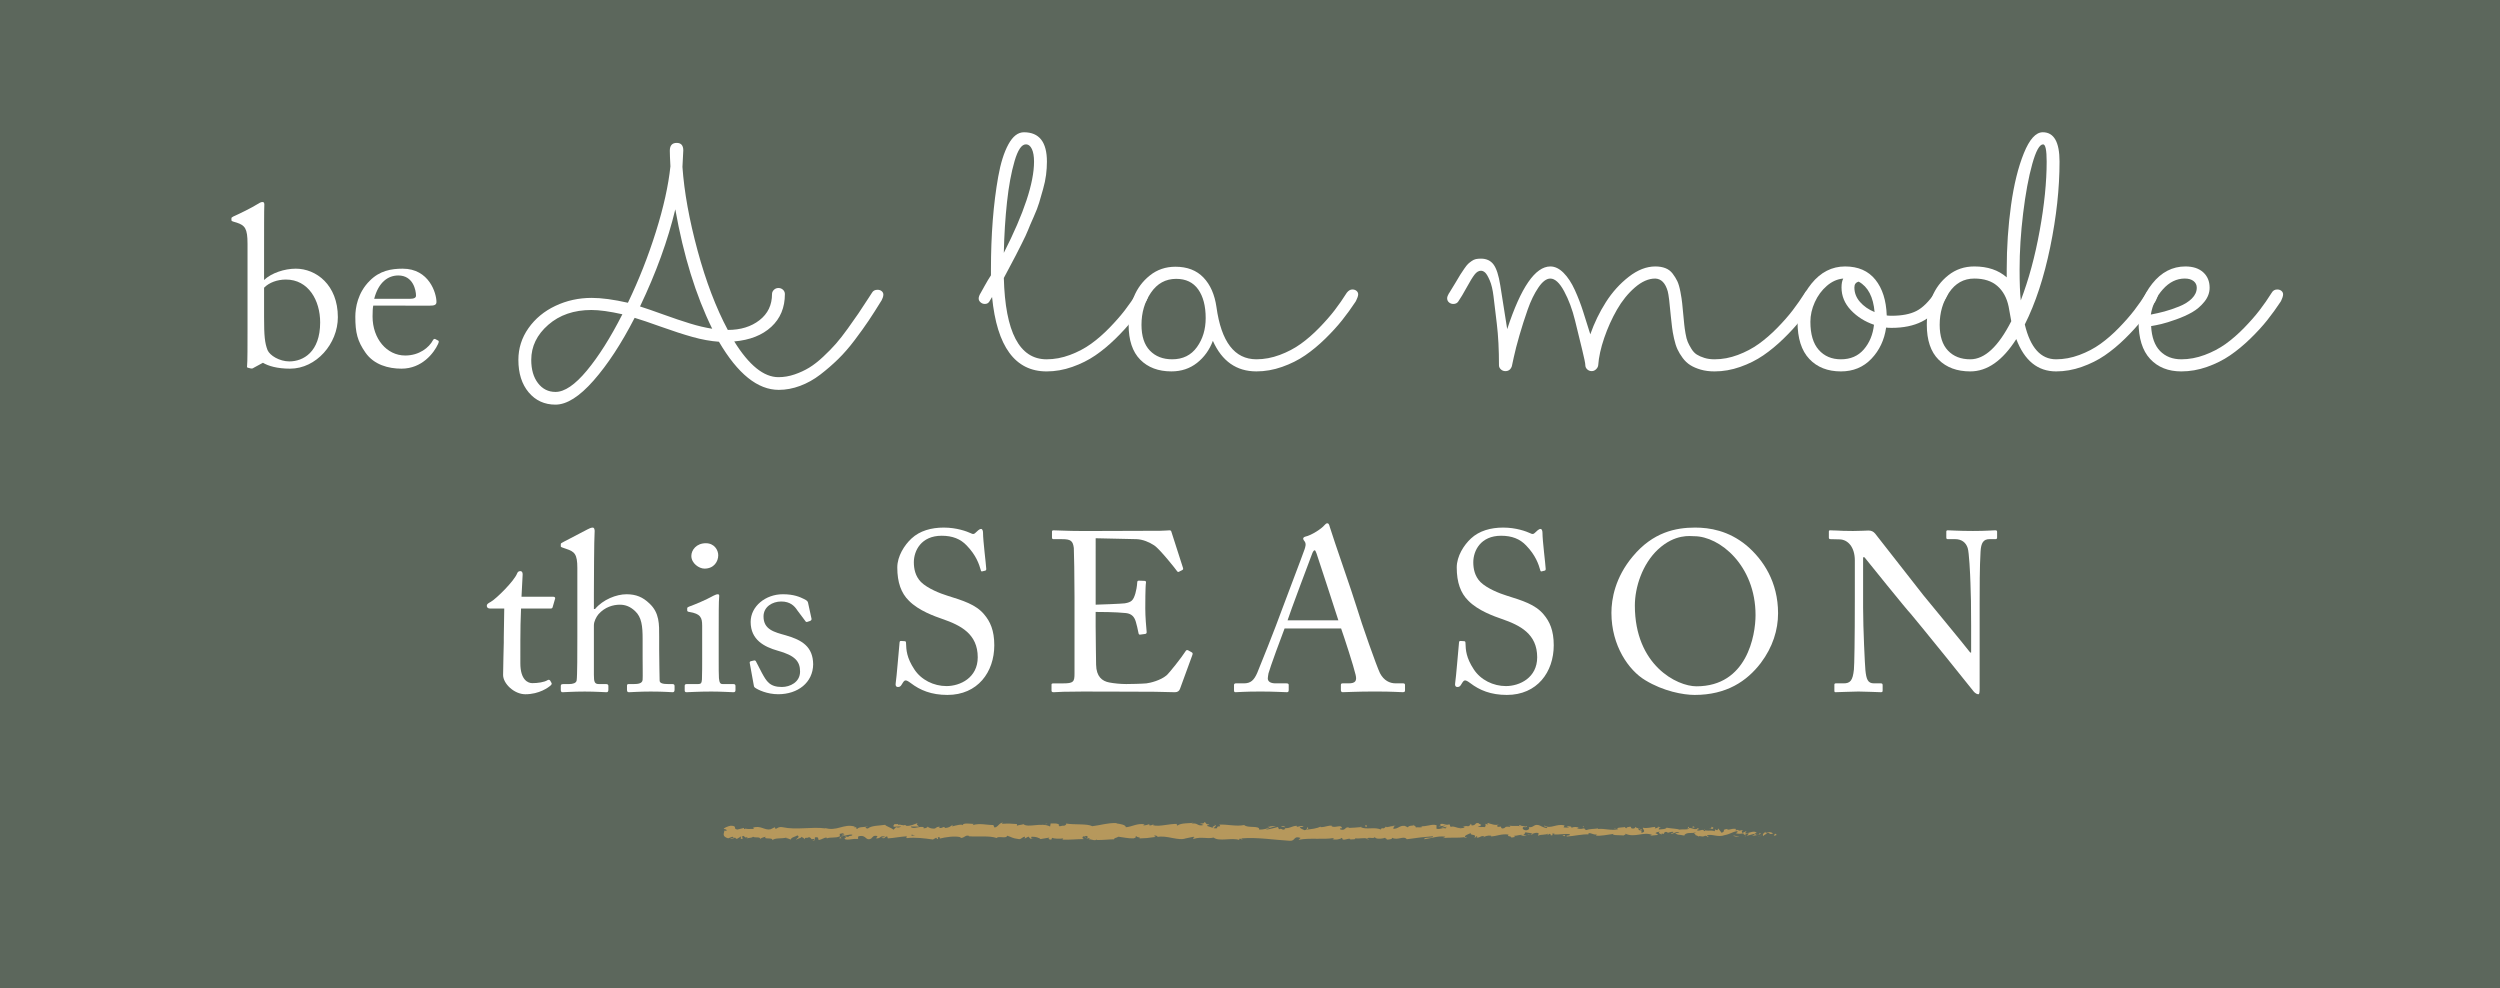 <?xml version="1.0" encoding="utf-8"?>
<!-- Generator: Adobe Illustrator 16.0.0, SVG Export Plug-In . SVG Version: 6.00 Build 0)  -->
<!DOCTYPE svg PUBLIC "-//W3C//DTD SVG 1.1//EN" "http://www.w3.org/Graphics/SVG/1.1/DTD/svg11.dtd">
<svg version="1.1" id="Layer_1" xmlns="http://www.w3.org/2000/svg" xmlns:xlink="http://www.w3.org/1999/xlink" x="0px" y="0px"
	 width="430px" height="170px" viewBox="0 0 430 170" enable-background="new 0 0 430 170" xml:space="preserve">
<rect x="-3.14" y="-3" fill="#5C675C" width="436" height="176"/>
<g>
	<g>
		<g>
			<g>
				<g>
					<path fill="#B6985C" d="M305.501,143.665c0.095-0.086,0.041-0.281-0.222-0.243l-0.187,0.332L305.501,143.665z"/>
					<path fill="#B6985C" d="M303.734,143.053c-0.31,0.16-0.664,0.442-0.465,0.746c0.306-0.318,0.379-0.186,0.709-0.564
						c0.263-0.037,0.459,0.106,0.414,0.229c0.094-0.085,0.407,0.072,0.549-0.136c-0.342-0.256-0.773-0.266-1.227-0.055
						C303.618,143.2,303.713,143.113,303.734,143.053z"/>
					<path fill="#B6985C" d="M278.066,142.536l0.164,0.039C278.188,142.555,278.13,142.542,278.066,142.536z"/>
					<path fill="#B6985C" d="M262.163,142.354c0.121-0.008,0.171-0.041,0.178-0.069
						C262.229,142.307,262.136,142.326,262.163,142.354z"/>
					<path fill="#B6985C" d="M259.447,141.99c0.059,0.008,0.107,0.015,0.16,0.021C259.547,141.98,259.484,141.965,259.447,141.99z"
						/>
					<path fill="#B6985C" d="M278.066,142.536l-0.426-0.104C277.611,142.54,277.859,142.514,278.066,142.536z"/>
					<path fill="#B6985C" d="M300.195,143.852c0.089-0.017,0.162-0.047,0.229-0.088l-0.217,0.035L300.195,143.852z"/>
					<path fill="#B6985C" d="M285.077,142.268h0.129c0.038-0.037,0.073-0.082,0.106-0.135L285.077,142.268z"/>
					<path fill="#B6985C" d="M290.458,142.217c-0.122-0.012-0.164,0.27-0.211,0.393c0.067-0.115,0.157-0.172,0.267-0.192
						C290.516,142.361,290.498,142.299,290.458,142.217z"/>
					<path fill="#B6985C" d="M298.989,142.712l0.151-0.039C299.102,142.684,299.036,142.7,298.989,142.712z"/>
					<path fill="#B6985C" d="M281.227,142.207c-0.01-0.042-0.027-0.078-0.05-0.102C281.177,142.143,281.195,142.176,281.227,142.207
						z"/>
					<path fill="#B6985C" d="M130.738,144.318c0.004-0.02-0.002-0.031-0.001-0.049C130.705,144.298,130.696,144.318,130.738,144.318
						z"/>
					<path fill="#B6985C" d="M124.501,142.928l0.086-0.016c0.009-0.053,0.019-0.105,0.019-0.157L124.501,142.928z"/>
					<path fill="#B6985C" d="M254.479,141.63c0.01,0.002,0.014,0.003,0.021,0.005C254.631,141.604,254.557,141.607,254.479,141.63z"
						/>
					<path fill="#B6985C" d="M208.858,141.837c0.517,0.251-0.841,0.322-0.063,0.603C208.723,142.329,209.502,142,208.858,141.837z"
						/>
					<path fill="#B6985C" d="M300.057,143.812c-0.072,0.004-0.146,0.006-0.222,0.004
						C299.936,143.826,300.003,143.825,300.057,143.812z"/>
					<path fill="#B6985C" d="M208.795,142.438v0.004l0.081,0.025C208.843,142.456,208.824,142.449,208.795,142.438z"/>
					<path fill="#B6985C" d="M243.027,141.799c0.023,0.051,0.07,0.087,0.117,0.123C243.141,141.893,243.113,141.857,243.027,141.799
						z"/>
					<path fill="#B6985C" d="M251.559,142.198l-0.211-0.037C251.432,142.188,251.498,142.195,251.559,142.198z"/>
					<path fill="#B6985C" d="M238.6,142.195c-0.115-0.021-0.154-0.062-0.311-0.022c0.014,0.015,0.027,0.022,0.047,0.034
						C238.393,142.169,238.469,142.15,238.6,142.195z"/>
					<path fill="#B6985C" d="M233.988,142.195c0.025,0.022,0.058,0.039,0.086,0.059c0.046-0.005,0.1-0.011,0.146-0.016
						L233.988,142.195z"/>
					<path fill="#B6985C" d="M144.747,144.186c-0.101-0.08-0.164-0.168-0.213-0.254
						C144.605,144.132,143.928,144.203,144.747,144.186z"/>
					<path fill="#B6985C" d="M300.191,143.693c-0.025,0.07-0.065,0.104-0.137,0.119l0.153-0.015
						C300.223,143.757,300.227,143.718,300.191,143.693z"/>
					<path fill="#B6985C" d="M238.412,144.413l-0.732-0.042C237.884,144.398,238.15,144.413,238.412,144.413z"/>
					<path fill="#B6985C" d="M177.818,144.145l-0.168,0.033C177.715,144.186,177.774,144.176,177.818,144.145z"/>
					<path fill="#B6985C" d="M235.506,144.413c-0.131-0.101-0.27-0.157-0.412-0.194c-0.029,0.022-0.064,0.04-0.086,0.072
						L235.506,144.413z"/>
					<path fill="#B6985C" d="M144.533,143.93l0.001,0.002L144.533,143.93z"/>
					<path fill="#B6985C" d="M139.708,144.598c0.698,0.008,0.328-0.363,0.476-0.574c0.833-0.104,0.386,0.271,0.669,0.461
						c0.52-0.099,0.919-0.438,1.307-0.422c0.029,0.061,0.104,0.082,0.016,0.158c0.55-0.294,1.632-0.016,2.273-0.384
						c0.048,0.033,0.072,0.063,0.084,0.093c-0.104-0.187-0.12-0.375-0.099-0.508c0.313-0.007,0.581-0.232,0.698,0.008
						c-0.192-0.008-0.208,0.092-0.297,0.166l0.328-0.104c0.295,0.347-0.447,0.119-0.447,0.376c0.639-0.112,1.384-0.399,1.874-0.302
						c0.102,0.34-1.146,0.113-0.492,0.416l-0.758-0.129c0.58,0.535-0.46-0.039,0.072,0.535c0.998,0.098,1.116-0.174,2.11-0.074
						c0.224-0.188-0.074-0.278,0.15-0.469c1.414-0.339,1.113,0.854,2.153,0.401c0.269-0.226,0.374-0.655,1.113-0.429l-0.252,0.385
						c0.965,0.038,0.551-0.553,1.562-0.294c-0.18,0.149-0.759,0.127-0.613,0.173c0.655,0.303,0.463-0.219,0.967-0.219l0.104,0.341
						c1.028-0.054,2.161-0.3,3.299-0.361c-0.063,0.103-0.258,0.208,0.008,0.312c1.437-0.17,3.066,0.043,4.451,0.244l0.529-0.293
						c0.123,0.002,0.229,0.133,0.095,0.188c0.54,0.11,0.028-0.187,0.288-0.302c0.307-0.021,0.406,0.169,0.211,0.257
						c0.953-0.249,2.714-0.536,3.717-0.222l-0.195,0.086c0.781,0.119,0.882-0.602,1.606-0.326l-0.139,0.051
						c1.696,0.128,3.571-0.143,4.865,0.303c0.246-0.423,1.679,0.188,1.788-0.4c0.968,0.292,0.691,0.396,2.055,0.594
						c0.364,0.027,0.543-0.368,0.993-0.43l0.011,0.309l0.611-0.322l0.326,0.367l0.422-0.079c-0.168-0.019-0.357-0.139-0.332-0.227
						c0.66-0.14,1.608,0.214,1.625,0.372l1.561-0.262c-0.035,0.125-0.296,0.168-0.503,0.246c0.833-0.313,0.152,0.324,0.916,0.036
						c-0.103-0.069,0.055-0.184,0.072-0.245c0.381,0.187,1.248,0.188,1.889,0.108l-0.123,0.213c1.158,0.054,2.441-0.103,3.741-0.099
						c-0.466-0.1-0.359-0.467,0.022-0.502l0.152,0.324c0.246-0.201-0.398-0.123,0.107-0.369c0.485,0.037,0.327,0.371,0.048,0.478
						l0.59-0.112c0.035,0.098-0.104,0.147-0.14,0.271c0.242-0.202,1.019,0.326,1.369-0.024l0.033,0.097
						c1.299,0.004,1.889-0.108,2.947-0.125c0.021-0.28,0.434-0.219,0.75-0.445c0.778,0.09,1.641,0.311,2.578,0.287
						c0.659-0.141,0.192-0.238,0.488-0.405c0.049,0.256,0.984,0.231,0.499,0.416c1.125-0.042,1.437-0.052,2.859-0.26
						c-0.154-0.104-0.328-0.15-0.238-0.237c0.258-0.042,0.587,0.107,0.55,0.23l-0.068,0.025c1.597-0.384,3.686,0.747,4.957,0.213
						l-0.071,0.026l1.318-0.278c0.606,0.045-0.364,0.192,0.085,0.353c1.422-0.429,2.247,0.062,3.418-0.224
						c0.906,0.756,3.217-0.054,4.44,0.428l-0.07-0.176c0.316-0.176,0.382,0.102,0.616,0.143c-0.033-0.139-0.343-0.16-0.147-0.258
						c2.681-0.215,5.53,0.261,8.276,0.422c1.005,0.047,0.57-0.922,1.836-0.496l-0.358,0.33c2.027-0.396,4.146,0.014,6.131-0.322
						c-0.118,0.075-0.122,0.176-0.315,0.174c0.42,0.24,1.551,0.012,1.558-0.185c0.31,0.022,0.072,0.178,0.263,0.276
						c0.42,0.143,1.055-0.307,1.278-0.066c0.038,0.038-0.118,0.076-0.194,0.096c0.273-0.115,1.276,0.03,1.014-0.247
						c0.746,0.132,1.426-0.122,2.021,0.041c0.388-0.31,1.274,0.148,1.397-0.288c-0.053,0.451,1.307,0.364,1.777,0.151
						c-0.158,0.137,0.408,0.142,0.225,0.331c0.537-0.008,1.029-0.092,0.938-0.323c0.989,0.542,1.989-0.437,2.547,0.259
						c1.598-0.242,3.074-0.408,4.512-0.514c-0.053,0.451-1.588,0.045-1.526,0.52c1.363-0.188,2.147-0.574,3.5-0.465
						c0.351,0.062-0.198,0.195-0.317,0.272c1.361-0.187,2.633,0.041,3.844-0.205c-0.004,0.042-0.133,0.088-0.258,0.122
						c0.239-0.016,0.557,0.066,0.528-0.139l-0.231,0.056c-0.381-0.298,0.947-0.621,0.99-0.778c-0.406,0.587,1.195,0.146,0.553,0.891
						c0.156-0.039,0.354-0.137,0.318-0.272c0.232,0.04,0.307,0.12,0.069,0.274c0.854-0.11,0.552-0.328,1.326-0.323
						c-0.003,0.099-0.159,0.138-0.239,0.254c0.393-0.193,0.786-0.388,1.441-0.304c-0.041,0.061,0.035,0.139-0.159,0.137
						c1.125-0.03,1.917-0.516,3.149-0.328c-0.363,0.432,0.42,0.143,0.484,0.516l0.664-0.111l-0.268-0.182
						c0.582,0.006,1.096-0.266,1.595-0.144l-0.433,0.153l1.09-0.07l-0.616-0.143c0.588-0.191-0.063-0.473,0.71-0.369
						c-0.157,0.039,0.581,0.007,0.884,0.227h-0.002c0.288-0.118,0.583-0.243,1.013-0.15c0.112,0.119-0.09,0.414-0.017,0.492
						c0.282-0.312,1.36-0.087,1.72-0.419c-0.119,0.077-0.126,0.274-0.087,0.314l0.238-0.255c0.269,0.082,0.309,0.121,0.265,0.277
						c0.811,0.047-0.257-0.475,0.704-0.271c-0.075,0.021-0.04,0.059-0.196,0.097c0.965,0.105,1.863-0.16,2.752-0.035
						c0.26,0.375-0.775,0.092-0.477,0.408c1.277-0.068,2.646-0.449,3.885-0.361l-0.23-0.041c0.172-0.531,0.922,0.263,1.548,0.013
						c-0.153,0.038-0.201,0.294-0.16,0.233c0.849,0.086,1.731-0.13,3.017-0.297l-0.158,0.137c0.498,0.121,1.313,0.069,1.854,0.131
						c0.16-0.135,0.469-0.112,0.281-0.312c1.663,0.776,3.172-0.416,4.646,0.229c-0.177,0.002-0.42,0.119-0.279,0.121l1.257-0.127
						c-0.101-0.229-0.165-0.14-0.429-0.318c0.158-0.137,0.514-0.243,0.824-0.243c-0.564,0.153,0.006,0.371,0.25,0.5
						c-0.041-0.071,0.043-0.149,0.021-0.221c0.656,0.411,0.109-0.466,1.006-0.188l-0.047,0.121c0.335-0.062,0.645-0.222,1.006-0.188
						c0.15,0.267-0.355,0.125-0.38,0.345c0.508-0.015,1.003-0.506,1.463-0.24c-0.216,0.075-0.526,0.076-0.742,0.149
						c0.501,0.313,0.56,0.234,0.931,0.283l-0.035-0.006l0.859,0.143l-0.22-0.086c0.638-0.696,1.295-0.127,2.151-0.583
						c-0.832,0.432-0.137,0.25-0.201,0.553c0.219,0.084,0.552,0.178,0.457,0.265c0.404-0.246,0.676,0.191,1.247-0.166
						c0.024,0.099,0.433,0.01,0.342,0.254c0.526-0.076-0.125-0.168-0.08-0.291c0.812-0.334,1.907,0.403,3.074-0.054
						c1.006-0.188,1.192-0.518,2.126-0.681c0.314,0.156-0.258,0.355-0.258,0.355c0.509,0.144,0.891,0.116,1.369,0.004
						c-0.096,0.086,0.004,0.157,0.149,0.268c0.384-0.025,0.257-0.354,0.765-0.211c-0.088,0.107-0.198,0.281-0.385,0.392
						c0.453-0.09,0.9-0.271,1.37-0.358c0.124,0.17-0.282,0.258-0.448,0.367c0.526-0.076,1.365-0.152,1.528-0.422l-0.338-0.097
						c0.192-0.013,0.099,0.229-0.043,0.28c-0.452,0.211-0.651-0.094-0.679-0.191l0.334-0.062c-0.342-0.571-1.342,0.093-2.014,0.059
						l0.28-0.416l-0.69,0.346c-0.146-0.107-0.246-0.34,0.086-0.401c-0.481-0.206-0.428,0.146-0.842-0.081
						c-0.046-0.036-0.023-0.057,0.019-0.072l-0.472,0.124c0.092-0.088-0.078-0.294,0.211-0.233c-0.846-0.24-1.363,0.312-1.683-0.004
						l0.071-0.024c-1.174,0.141-0.113,0.306-0.994,0.663l-0.592-0.754l-0.115,0.307c-0.121-0.012-0.359-0.034-0.316-0.156
						c-0.449,0.209,0.078,0.133-0.185,0.33c-0.582-0.277-1.606,0.13-1.737-0.355c-0.209,0.23,0.557,0.18-0.064,0.341
						c-0.178-0.523-0.719,0.09-1.252-0.15c0.164-0.271,0.669-0.127,0.137-0.368c-0.321,0.456-1.037-0.1-1.484-0.013
						c-0.021,0.363-0.978,0.151-1.729,0.272c0.047-0.123-1.418-0.2-2.118-0.332l0.021-0.061c-0.137,0.367-0.858,0.299-1.386,0.374
						c0.021-0.22,0.115-0.307,0.4-0.405l-0.495,0.002c-0.116,0.117-0.271,0.181-0.592,0.222l0.125-0.273
						c-0.659,0.015-1.326,0.323-2.174,0.14c-0.049,0.256,0.674,0.715-0.224,0.885c-0.032-0.139-0.065-0.375,0.169-0.432
						c-0.076,0.019-0.273,0.114-0.429,0.056l0.356-0.232c-0.385-0.103-0.2,0.194-0.51,0.173c0.006-0.197-0.229-0.141-0.185-0.298
						c0.079-0.019,0.271,0.082,0.388,0.004c-0.348-0.034-0.77-0.151-0.906-0.302c0.029,0.111,0,0.266-0.256,0.292
						c-0.658,0.015-0.226-0.237-0.609-0.34c-0.159,0.138-0.579-0.005-0.59,0.291c-0.193-0.002-0.229-0.14-0.304-0.22
						c-0.341,0.131-1.592,0.037-1.208,0.352l0.088,0.021c-0.018,0.004-0.035,0.008-0.057,0.013c0.003,0,0,0,0.003,0h-0.003
						c-1.116,0.294-2.32-0.167-3.43-0.04l0.002-0.1c-0.661,0.112-1.473,0.066-1.944,0.278c-0.194,0-0.462-0.18-0.378-0.298
						c-0.506,0.074-0.562,0.186-1.293,0.021c0.509-0.172-0.176-0.151,0.521-0.125c-0.656-0.086-0.807-0.244-1.513,0.025
						c0.241-0.253-0.493-0.318-0.807-0.242l0.461,0.182c-0.353,0.035-0.659,0.014-0.972-0.008l0.17-0.334
						c-1.346-0.403-2.426,0.689-3.449,0.012c-0.355,0.232,0.73,0.165,0.412,0.438c-0.618-0.046-1.264-0.522-1.457-0.523
						c-0.848-0.184-0.79,0.486-1.678,0.359c0.113,0.118,0.221,0.436-0.441,0.547c-0.619-0.043-0.762-0.496-0.37-0.593
						c0.147-0.011,0.22,0.027,0.214,0.068c0.199-0.043,0.462-0.095,0.217-0.224l-0.08,0.119c-0.308-0.121-1.158-0.108-0.959-0.304
						c-0.468,0.113-0.199,0.194,0.146,0.256c-0.794-0.172-1.24-0.005-2.059-0.12c0.131,0.065,0.25,0.204,0.121,0.203
						c-1.199-0.146-0.527,0.227-1.341,0.277c-0.462-0.182,0.165-0.432-0.651-0.28c-0.5-0.123-0.105-0.315,0.093-0.412
						c-0.745,0.229-1.392-0.149-1.817-0.192l0.393-0.096c-0.234,0.059-0.426,0.057-0.623,0.057l0.226,0.236
						c-0.229-0.041-0.426-0.043-0.421-0.142c-0.238,0.155,0.182,0.396-0.29,0.606c-0.308-0.121-0.937,0.131-1.041-0.186
						c0.966,0.107-0.106-0.316,0.711-0.367c-0.158,0.037-0.351,0.036-0.581-0.006c-0.035-0.035,0.032-0.064,0.096-0.083
						c-0.925-0.28-0.426,0.356-1.384,0.349c0.122-0.178-0.222-0.336-0.378-0.299c0.387,0.004,0.186,0.297-0.17,0.434
						c-0.613-0.139-0.667,0.103-0.988,0.086l0.366,0.064c-0.124,0.178-0.432,0.154-0.858,0.211
						c-0.037-0.139,0.389-0.096,0.235-0.156c-0.476,0.312-1.073-0.322-1.737-0.112c-0.308-0.12-0.029-0.334-0.299-0.415
						c-0.744,0.23-0.806-0.243-1.586-0.053c0.225,0.238,0.264,0.18-0.285,0.412l1.283-0.168l-0.824,0.348
						c0.389,0.003,0.817-0.15,1.051-0.109c-0.394,0.193-0.354,0.135-0.168,0.334c-0.529-0.358-1.051,0.207-1.664-0.033l0.021-0.592
						c-0.922-0.264-1.638,0.303-2.834,0.154l0.386,0.104c-0.162,0.234-0.74,0.033-1.127,0.127c0.036-0.196-0.205-0.269-0.371-0.392
						c0.021,0.146-0.877-0.014-0.984,0.382l-0.534-0.261c-0.966-0.106-1.103,0.562-2.031,0.495c0.28-0.215-0.142-0.354,0.48-0.508
						c-0.312-0.002-0.589-0.038-0.595,0.099c-0.182-0.124-0.859,0.267-1.146,0.078c-0.13,0.087-0.173,0.294-0.521,0.276
						c-0.039-0.039,0.002-0.098,0.002-0.098c-0.002,0.098-0.545,0.133-0.241,0.353c-0.955-0.616-2.669,0.045-3.501-0.484
						c-0.678,0.066-1.492,0.13-2.106,0.144c0.04-0.06,0.002-0.098,0.118-0.076c-0.848-0.184-0.521,0.566-1.484,0.361
						c-0.492-0.319,0.512-0.174,0.205-0.293c-0.135-0.65-1.164,0.088-1.812-0.291l0.156-0.039c-0.496-0.222-1.209,0.246-2.021,0.199
						c0,0,0.039-0.057,0.005-0.098c-0.555,0.331-1.604,0.439-2.383,0.533c0.242-0.256,0.354-0.135,0.206-0.395
						c-0.351,0.037,0.103,0.415-0.595,0.487c-0.229-0.14-0.73-0.261-0.797-0.536l0.656-0.015c-0.337-0.357-0.852,0.012-1.197-0.05
						l0.045-0.156c-1.01,0.051-1.022,0.443-2.106,0.415l0.112,0.118c-0.594,0.39-0.497-0.219-1.088,0.069l-0.18-0.395
						c-0.391,0.096-1.369,0.382-2.068,0.456c0.396-0.293,1.217-0.442,1.725-0.616c-0.388-0.003-1.316,0.028-1.52,0.224
						c0.156-0.037,0.354-0.135,0.508-0.074c-0.477,0.312-1.102,0.465-1.872,0.457c0.137-0.766-2.012-0.192-2.572-0.787
						c-1.366,0.283-2.709-0.121-4.3-0.075c0.564,0.596-0.464,0.017-0.367,0.628c-0.37,0.04-0.512,0.029-0.545-0.01l-1.123-0.365
						c-0.267-0.18,0.352-0.135,0.318-0.271c-0.811-0.048-0.34-0.26-0.877-0.423c0.11,0.22-0.282,0.313-0.745,0.229l0.651,0.281
						c-1.134,0.326-0.98-0.513-2.123-0.189l0.361-0.191c-0.586,0.112-2.163-0.005-2.738,0.486c-0.104-0.07-0.241-0.238,0.018-0.282
						c-1.402-0.073-3.12,0.522-4.209,0.222l0.106-0.149c-0.261,0.043-0.455,0.28-0.782,0.13c0.017-0.062,0.105-0.148-0.016-0.158
						c-0.138,0.053-0.694,0.264-1.041,0.176l0.296-0.168c-1.367-0.195-2.098,0.409-3.244,0.513c0.003-0.44-1.073-0.585-1.61-0.655
						l0.019-0.062c-1.592-0.055-2.704,0.364-4.178,0.537c-0.915-0.478-3.1-0.199-4.57-0.469c0.225,0.081-0.037,0.344-0.298,0.389
						c-0.345-0.09-0.954,0.306-0.899-0.099l0.123,0.009c-0.26-0.396-0.97-0.291-1.523-0.303l-0.091,0.528
						c-1.449-0.769-3.795,0.282-4.586-0.406c-0.349,0.132-0.782,0.131-1.129,0.263l0.019-0.283
						c-0.969-0.071-1.452-0.107-2.649-0.039l0.244-0.203c-0.675-0.019-0.853,0.815-1.476,0.834l-0.188-0.424
						c-1.178,0.006-2.371-0.364-3.535,0.019c0.019-0.062,0.054-0.185,0.245-0.2c-0.555-0.011-2.145-0.285-1.944,0.294
						c-0.014-0.378-1.215-0.036-1.852,0.13l0.099-0.279c-0.537,0.356-0.554,0.455-1.304,0.554c-0.178-0.037-0.156-0.224,0.081-0.151
						c-0.592-0.146-0.461,0.264-1.18,0.114l0.268-0.178c-0.609-0.021-0.561,0.073-0.896,0.282c-0.383,0.11-1.156-0.071-1.246-0.323
						c-0.082,0.153-0.416,0.358-0.775,0.286c-0.048-0.096,0.083-0.153,0.148-0.184c-1.019-0.188-1.515,0.324-2.215,0.051
						c-0.015-0.093-0.061-0.139-0.119-0.166c0.81,0.006,1.461,0.021,1.4,0.043c0-0.258-0.654-0.304-0.134-0.657
						c-0.525,0.192-1.422,0.614-2.06,0.493c-0.031-0.024-0.061-0.049-0.084-0.088l0.066-0.029c-0.147-0.025-0.279-0.002-0.403,0.042
						c-0.204-0.043-0.333-0.074-0.528-0.078c-0.076-0.212-0.75-0.114-1.076-0.124c0.027,0.279-0.4,0.234,0,0.468
						c-0.052-0.021,0.062-0.034,0.278-0.046c0.049-0.008,0.106-0.012,0.139-0.027l-0.022,0.023c0.214-0.005,0.493-0.012,0.811-0.02
						c-0.258,0.144-0.527,0.264-0.887,0.106c-0.167,0.181-0.352,0.366-0.456,0.454c-0.446-0.393-1.306-0.604-1.425-0.846
						c-0.996,0.156-2.345,0.104-2.971,0.631c-0.283,0.068-0.325-0.15-0.431-0.233c0.164-0.053,0.358-0.045,0.446-0.12
						c-0.566,0.135-1.677,0.053-1.812,0.42c-0.713-0.166,0.401-0.339-0.579-0.277l0.132-0.113c-1.928-0.589-3.134,0.941-5.271,0.186
						c0.148,0.047,0.222,0.067,0.252,0.129c-2.437-0.332-5.022,0.313-7.427-0.215c-0.683-0.106-0.757,0.129-1.175,0.309
						l-0.148-0.303l-0.713,0.349c-1.011,0.255-1.751-0.741-3.032-0.259l0.165,0.203c-0.459-0.039-1.456,0.119-1.379-0.113
						c-0.047,0.037-0.151,0.212-0.331,0.105l-0.015-0.158l-1.128,0.271c-0.876-0.114,0.137-0.627-1.142-0.657
						c-0.475,0.062-1.352,0.461-1.174,0.565c0.191,0.008,0.49,0.099,0.505,0.257l-0.435,0.082c-0.079,0.466-0.413,0.941,0.654,1.268
						l0.742-0.283l0.24,0.226l-0.626,0.015c0.355,0.211,0.58,0.023,0.832-0.104c0.06,0.12,0.164,0.204,0.312,0.249l0.729-0.444
						c0.089,0.183-0.328,0.361,0.163,0.462c0.342-0.207-0.328-0.408,0.238-0.544c0.356,0.212,0.252,0.384,0.669,0.203
						c0.058,0.12-0.031,0.196-0.196,0.249c0.372-0.145,0.983-0.061,1.175-0.309c0.371,0.262,1.254-0.067,1.218,0.373
						c0.116-0.105,0.655-0.346,0.995-0.364c-0.623,0.526,1.277,0.03,1.113,0.597c0.461-0.475,1.666-0.211,2.483-0.474
						c-0.045,0.036-0.136,0.112-0.208,0.09c0.46,0.039,0.593,0.183,0.889,0.271c0.06-0.392,0.775-0.48,1.161-0.723
						c0.563,0.378-0.342,0.46-0.166,0.823c-0.029-0.318,0.98-0.317,0.789-0.582c0.431,0.233,0.371,0.112,0.593,0.438
						c0.076-0.49,0.401-0.084,0.759-0.385c0.624,0.241,0.161,0.459,0.846,0.311C140.318,144.422,139.708,144.598,139.708,144.598z
						 M156.008,143.749v0.006c-0.141,0.007-0.26,0.013-0.336,0.017C155.742,143.768,155.839,143.76,156.008,143.749z
						 M157.378,143.745c-0.167-0.013-0.375-0.015-0.594-0.013c-0.048-0.097,0.004-0.195,0.142-0.19
						C156.851,143.605,157.174,143.663,157.378,143.745z M154.48,141.797c0.217-0.04,0.29,0.016,0.319,0.073
						c-0.103,0.005-0.222,0.014-0.379,0.032c-0.007,0.011-0.018,0.023-0.025,0.035C154.416,141.884,154.439,141.834,154.48,141.797z
						"/>
					<path fill="#B6985C" d="M154.091,142.165c-0.031,0.007-0.049,0.019-0.089,0.021c0.044,0.025,0.086,0.047,0.129,0.063
						l0.077-0.088C154.168,142.163,154.127,142.164,154.091,142.165z"/>
					<path fill="#B6985C" d="M278.261,142.582l-0.028-0.007c0.023,0.012,0.047,0.022,0.061,0.04
						C278.273,142.602,278.273,142.593,278.261,142.582z"/>
					<polygon fill="#B6985C" points="176.292,144.283 176.291,144.212 176.171,144.273 					"/>
					<path fill="#B6985C" d="M285.805,143.547c0.016,0.023,0.043,0.051,0.1,0.072C285.898,143.602,285.855,143.575,285.805,143.547z
						"/>
					<path fill="#B6985C" d="M289.062,143.609l0.461,0.101C289.325,143.652,289.18,143.626,289.062,143.609z"/>
					<path fill="#B6985C" d="M291.568,143.749c0.031-0.049,0.041-0.086,0.05-0.12l-0.005-0.002L291.568,143.749z"/>
					<path fill="#B6985C" d="M251.73,144.079c-0.033,0.002-0.066,0.006-0.098,0.013C251.407,144.146,251.562,144.125,251.73,144.079
						z"/>
					<path fill="#B6985C" d="M263.586,143.422c-0.126,0.053-0.25,0.102-0.381,0.133C263.416,143.577,263.58,143.583,263.586,143.422
						z"/>
					<polygon fill="#B6985C" points="238.492,144.418 238.493,144.413 238.412,144.413 					"/>
					<path fill="#B6985C" d="M262.654,143.551c0.211,0.057,0.387,0.045,0.551,0.004
						C263.032,143.537,262.828,143.508,262.654,143.551z"/>
					<path fill="#B6985C" d="M302.43,143.877l0.12,0.012c-0.002-0.019,0.005-0.033,0.015-0.046L302.43,143.877z"/>
					<path fill="#B6985C" d="M302.564,143.843l0.134-0.032C302.637,143.811,302.583,143.812,302.564,143.843z"/>
					<path fill="#B6985C" d="M302.98,143.739l-0.282,0.069C302.796,143.811,302.916,143.818,302.98,143.739z"/>
					<path fill="#B6985C" d="M299.111,143.747l-0.037,0.103C299.096,143.827,299.107,143.795,299.111,143.747z"/>
					<path fill="#B6985C" d="M298.104,143.775c0.24,0.023,0.604,0.219,0.938,0.154l0.031-0.082
						C298.917,144,298.333,143.604,298.104,143.775z"/>
					<path fill="#B6985C" d="M293.896,142.518l0.845,0.08c-0.147-0.108-0.343-0.255,0.043-0.279
						C293.721,141.993,295.004,142.561,293.896,142.518z"/>
					<path fill="#B6985C" d="M291.277,142.357c0.453-0.049-0.006-0.156,0.02-0.219C291.009,142.238,290.939,142.264,291.277,142.357
						z"/>
					<path fill="#B6985C" d="M272.352,142.357l0.047-0.256C272.047,142.139,272.395,142.201,272.352,142.357z"/>
					<polygon fill="#B6985C" points="268.732,143.68 269.074,143.838 269.236,143.604 					"/>
					<polygon fill="#B6985C" points="266.596,141.857 266.749,141.82 266.165,141.913 					"/>
					<path fill="#B6985C" d="M234.811,141.948l0.104,0.315C235.15,142.207,235.201,141.854,234.811,141.948z"/>
					<path fill="#B6985C" d="M221.087,142.27c-0.149-0.156-0.535-0.259-0.772-0.104C220.622,142.188,220.93,142.311,221.087,142.27z
						"/>
					<polygon fill="#B6985C" points="179.932,141.756 180.208,141.65 179.688,141.738 					"/>
				</g>
			</g>
		</g>
	</g>
</g>
<rect x="11.944" y="22.747" fill="none" width="405.833" height="97.84"/>
<g enable-background="new    ">
	<path fill="#FFFFFF" d="M42.574,41.92c0-2.613-0.435-3.159-1.858-3.627l-0.395-0.117c-0.435-0.117-0.514-0.195-0.514-0.312v-0.312
		c0-0.117,0.079-0.195,0.316-0.312c1.146-0.507,3.202-1.521,4.19-2.145c0.277-0.195,0.593-0.351,0.831-0.351
		c0.277,0,0.355,0.195,0.316,0.663c-0.039,0.312-0.039,4.758-0.039,8.229v4.524c1.265-1.209,3.519-1.95,5.456-1.95
		c3.479,0,7.235,2.769,7.235,8.346c0,4.563-3.716,8.853-8.223,8.853c-2.214,0-3.756-0.468-4.665-1.014l-1.582,0.858
		c-0.158,0.117-0.277,0.156-0.514,0.117l-0.474-0.117c-0.158-0.039-0.198-0.117-0.158-0.312c0.079-0.546,0.079-3.783,0.079-6.63
		V41.92z M45.421,54.557c0,3.237,0.118,4.407,0.593,5.655c0.396,0.936,2.056,1.95,3.756,1.95c2.372,0,5.298-1.599,5.298-6.708
		c0-3.783-2.017-7.371-5.891-7.371c-1.463,0-2.886,0.507-3.756,1.404V54.557z"/>
	<path fill="#FFFFFF" d="M64.199,52.568c-0.079,0.351-0.118,0.975-0.118,1.872c0,3.822,2.451,6.708,5.614,6.708
		c2.412,0,4.112-1.365,4.784-2.652c0.079-0.156,0.237-0.234,0.356-0.195l0.514,0.273c0.118,0.039,0.197,0.156,0,0.585
		c-0.712,1.56-2.768,4.251-6.286,4.251c-2.254,0-4.745-0.663-6.208-2.769c-1.383-1.989-1.739-3.432-1.739-6.162
		c0-1.521,0.396-4.134,2.491-6.201c1.7-1.716,3.677-2.067,5.653-2.067c4.547,0,5.812,4.212,5.812,5.733
		c0,0.546-0.475,0.624-1.107,0.624H64.199z M70.485,51.398c0.751,0,1.068-0.195,1.068-0.546c0-0.897-0.475-3.471-3.044-3.471
		c-1.74,0-3.4,1.131-4.151,4.017H70.485z"/>
</g>
<g enable-background="new    ">
	<path fill="#FFFFFF" d="M89.161,61.901c0-1.997,0.579-3.817,1.737-5.459c1.158-1.642,2.703-2.92,4.633-3.834
		s4.011-1.371,6.242-1.371c1.699,0,3.774,0.279,6.229,0.838c1.887-3.927,3.492-7.998,4.813-12.213s2.153-7.964,2.497-11.248
		c-0.068-1.252-0.103-2.149-0.103-2.691c0-0.897,0.395-1.346,1.186-1.346c0.753,0,1.131,0.432,1.131,1.295
		c0,0.017-0.048,0.965-0.145,2.844c0.302,4.3,1.171,9.099,2.606,14.396c1.435,5.298,3.167,9.843,5.195,13.635
		c2.2,0,4.018-0.559,5.453-1.676s2.153-2.615,2.153-4.494c0-0.271,0.108-0.512,0.324-0.724c0.216-0.211,0.477-0.317,0.783-0.317
		c0.306,0,0.566,0.102,0.783,0.305c0.216,0.203,0.324,0.449,0.324,0.736c0,2.319-0.778,4.198-2.334,5.637
		c-1.556,1.439-3.682,2.277-6.376,2.514c2.543,4.097,5.078,6.145,7.604,6.145c0.928,0,1.851-0.157,2.769-0.47
		c0.918-0.313,1.759-0.703,2.522-1.168c0.763-0.465,1.566-1.092,2.407-1.879c0.84-0.787,1.565-1.527,2.175-2.222
		c0.609-0.694,1.291-1.565,2.046-2.615c0.755-1.049,1.368-1.921,1.84-2.615c0.472-0.694,1.051-1.574,1.737-2.641
		c0.257-0.406,0.454-0.711,0.592-0.914c0.188-0.338,0.506-0.508,0.952-0.508c0.292,0,0.532,0.081,0.721,0.241
		c0.189,0.161,0.283,0.36,0.283,0.597c0,0.152-0.035,0.326-0.103,0.521c-0.069,0.195-0.137,0.352-0.206,0.47l-0.129,0.203
		c-0.738,1.202-1.433,2.29-2.085,3.263c-0.652,0.974-1.45,2.086-2.394,3.339c-0.944,1.253-1.896,2.349-2.857,3.288
		s-1.986,1.828-3.076,2.666c-1.09,0.838-2.248,1.485-3.475,1.942c-1.227,0.457-2.45,0.686-3.668,0.686
		c-3.628,0-7.057-2.759-10.287-8.277c-1.426-0.102-2.928-0.372-4.506-0.812c-1.579-0.44-3.395-1.028-5.448-1.765
		s-3.569-1.248-4.547-1.536c-2.282,4.435-4.637,8.032-7.065,10.791c-2.428,2.759-4.612,4.139-6.551,4.139
		c-1.888,0-3.423-0.703-4.607-2.107C89.753,66.082,89.161,64.22,89.161,61.901z M91.375,61.901c0,1.659,0.386,2.992,1.158,3.999
		c0.772,1.007,1.776,1.511,3.011,1.511c1.562,0,3.359-1.223,5.393-3.669c2.033-2.446,4.07-5.675,6.113-9.687
		c-2.179-0.491-3.956-0.736-5.328-0.736c-3.003,0-5.478,0.851-7.425,2.552C92.348,57.572,91.375,59.583,91.375,61.901z
		 M110.086,52.71c0.964,0.305,2.301,0.766,4.009,1.384c1.708,0.618,3.239,1.134,4.591,1.549c1.352,0.415,2.624,0.715,3.814,0.901
		c-2.827-5.755-4.943-12.602-6.348-20.541C114.878,41.335,112.856,46.904,110.086,52.71z"/>
	<path fill="#FFFFFF" d="M168.333,51.339c0-0.271,0.123-0.601,0.368-0.99c0.049-0.084,0.27-0.482,0.663-1.193
		c0.392-0.711,0.752-1.312,1.08-1.803v-1.041c0-2.962,0.104-5.768,0.311-8.417c0.207-2.649,0.519-5.146,0.935-7.49
		c0.417-2.344,1.002-4.206,1.757-5.586c0.755-1.379,1.645-2.069,2.668-2.069c2.637,0,3.955,1.685,3.955,5.053
		c0,0.728-0.049,1.481-0.146,2.26c-0.098,0.779-0.271,1.604-0.52,2.476c-0.249,0.872-0.471,1.642-0.666,2.311
		c-0.196,0.669-0.515,1.498-0.959,2.488s-0.764,1.739-0.96,2.247s-0.563,1.295-1.101,2.361c-0.538,1.066-0.883,1.748-1.037,2.044
		c-0.154,0.296-0.521,0.99-1.102,2.082s-0.888,1.672-0.922,1.739c0.243,9.327,2.695,13.99,7.359,13.99
		c1.338,0,2.677-0.25,4.015-0.749c1.338-0.499,2.544-1.134,3.616-1.904c1.072-0.77,2.127-1.688,3.166-2.755
		c1.038-1.066,1.921-2.073,2.651-3.021c0.729-0.948,1.429-1.955,2.098-3.021c0.292-0.372,0.609-0.559,0.953-0.559
		c0.292,0,0.532,0.081,0.721,0.241c0.188,0.161,0.283,0.36,0.283,0.597c0,0.152-0.035,0.33-0.103,0.533
		c-0.069,0.203-0.138,0.373-0.206,0.508l-0.129,0.203c-0.738,1.117-1.51,2.184-2.316,3.199s-1.776,2.078-2.908,3.187
		c-1.133,1.109-2.287,2.065-3.462,2.869c-1.175,0.804-2.497,1.464-3.964,1.98c-1.467,0.516-2.938,0.774-4.414,0.774
		c-5.417,0-8.545-4.266-9.383-12.797l-0.473,0.787c-0.167,0.271-0.423,0.406-0.771,0.406c-0.278,0-0.523-0.093-0.736-0.279
		C168.439,51.813,168.333,51.593,168.333,51.339z M172.656,43.493c3.466-6.805,5.199-12.035,5.199-15.691
		c0-0.914-0.124-1.638-0.372-2.171c-0.248-0.533-0.593-0.8-1.037-0.8c-0.734,0-1.383,0.965-1.946,2.895s-0.995,4.266-1.293,7.008
		S172.725,40.396,172.656,43.493z"/>
	<path fill="#FFFFFF" d="M194.123,55.858c0-1.692,0.296-3.279,0.888-4.761c0.592-1.481,1.514-2.721,2.767-3.72
		c1.252-0.999,2.719-1.498,4.401-1.498c2.024,0,3.629,0.618,4.813,1.854c1.184,1.236,1.93,2.929,2.239,5.078
		c0.824,5.992,3.114,8.988,6.873,8.988c1.338,0,2.676-0.25,4.015-0.749c1.339-0.499,2.544-1.134,3.616-1.904
		c1.072-0.77,2.127-1.688,3.166-2.755c1.038-1.066,1.922-2.073,2.65-3.021c0.729-0.948,1.43-1.955,2.098-3.021
		c0.292-0.372,0.609-0.559,0.953-0.559c0.291,0,0.531,0.081,0.721,0.241c0.188,0.161,0.283,0.36,0.283,0.597
		c0,0.152-0.039,0.33-0.116,0.533s-0.15,0.373-0.219,0.508l-0.103,0.203c-0.738,1.117-1.51,2.184-2.316,3.199
		s-1.776,2.078-2.908,3.187c-1.133,1.109-2.287,2.065-3.463,2.869c-1.176,0.804-2.496,1.464-3.963,1.98s-2.939,0.774-4.414,0.774
		c-3.433,0-5.929-1.752-7.49-5.256c-0.583,1.558-1.493,2.823-2.729,3.796s-2.703,1.46-4.401,1.46c-2.248,0-4.037-0.673-5.366-2.019
		S194.123,58.516,194.123,55.858z M196.336,55.858c0,1.964,0.48,3.445,1.441,4.443c0.96,0.999,2.239,1.498,3.835,1.498
		c1.836,0,3.256-0.698,4.26-2.095s1.505-3.06,1.505-4.989c0-2.082-0.429-3.728-1.287-4.938c-0.858-1.21-2.12-1.815-3.784-1.815
		c-1.819,0-3.269,0.796-4.35,2.387C196.876,51.94,196.336,53.776,196.336,55.858z"/>
	<path fill="#FFFFFF" d="M248.908,51.288c0-0.102,0.029-0.232,0.09-0.394c0.061-0.161,0.125-0.292,0.193-0.394l0.103-0.152
		c0.292-0.457,0.634-1.02,1.029-1.688c0.395-0.668,0.678-1.143,0.85-1.422c0.171-0.279,0.399-0.622,0.683-1.028
		c0.282-0.406,0.502-0.681,0.656-0.825c0.154-0.144,0.355-0.305,0.604-0.482s0.497-0.292,0.746-0.343s0.536-0.076,0.862-0.076
		c0.943,0,1.666,0.337,2.166,1.01s0.887,1.867,1.157,3.58c0.271,1.714,0.668,4.226,1.191,7.535c2.352-7.186,4.827-10.78,7.427-10.78
		c0.779,0,1.534,0.365,2.265,1.096c0.729,0.731,1.377,1.716,1.941,2.957c0.563,1.24,1.04,2.478,1.43,3.711
		c0.389,1.234,0.8,2.537,1.231,3.908c0.691-1.966,1.584-3.81,2.68-5.531s2.407-3.174,3.935-4.361c1.526-1.187,3.05-1.78,4.568-1.78
		c0.655,0,1.233,0.098,1.734,0.292c0.5,0.194,0.915,0.507,1.243,0.938c0.327,0.432,0.595,0.863,0.802,1.294s0.387,1.045,0.538,1.842
		c0.151,0.796,0.252,1.448,0.302,1.955s0.116,1.194,0.201,2.062c0.065,0.677,0.118,1.211,0.156,1.603s0.11,0.902,0.217,1.532
		c0.106,0.63,0.237,1.124,0.392,1.479c0.154,0.356,0.364,0.75,0.631,1.182c0.266,0.432,0.574,0.758,0.926,0.978
		c0.352,0.221,0.785,0.411,1.3,0.572s1.099,0.241,1.751,0.241c1.338,0,2.672-0.25,4.002-0.749c1.33-0.499,2.531-1.134,3.604-1.904
		c1.072-0.77,2.127-1.684,3.166-2.742c1.037-1.058,1.926-2.069,2.664-3.034c0.736-0.965,1.441-1.972,2.109-3.021
		c0.207-0.372,0.523-0.559,0.953-0.559c0.291,0,0.531,0.081,0.721,0.241c0.188,0.161,0.283,0.36,0.283,0.597
		c0,0.152-0.035,0.33-0.104,0.533s-0.137,0.373-0.205,0.508l-0.104,0.203c-0.738,1.117-1.51,2.184-2.316,3.199
		s-1.78,2.078-2.922,3.187c-1.141,1.109-2.299,2.065-3.475,2.869c-1.176,0.804-2.496,1.464-3.963,1.98
		c-1.468,0.516-2.939,0.774-4.414,0.774c-0.875,0-1.665-0.102-2.369-0.304c-0.703-0.204-1.305-0.461-1.802-0.774
		c-0.498-0.313-0.935-0.723-1.31-1.231s-0.676-1.007-0.902-1.498s-0.423-1.113-0.59-1.867c-0.166-0.753-0.279-1.397-0.34-1.931
		c-0.06-0.534-0.129-1.152-0.207-1.854c-0.202-2.304-0.379-3.739-0.53-4.303c-0.405-1.438-1.124-2.175-2.155-2.209
		c-1.15,0-2.316,0.512-3.5,1.536c-1.183,1.024-2.21,2.294-3.08,3.809c-0.871,1.515-1.602,3.136-2.193,4.862
		s-0.938,3.301-1.039,4.723c-0.037,0.254-0.162,0.482-0.379,0.686c-0.216,0.203-0.459,0.305-0.729,0.305
		c-0.307,0-0.566-0.102-0.783-0.305c-0.216-0.203-0.324-0.449-0.324-0.736s-0.18-1.169-0.541-2.646s-0.771-3.155-1.23-5.036
		c-0.461-1.88-1.083-3.55-1.869-5.009c-0.785-1.459-1.58-2.188-2.384-2.188c-0.666,0-1.35,0.517-2.05,1.549
		c-0.701,1.033-1.312,2.29-1.833,3.771c-0.521,1.481-0.995,2.962-1.423,4.443c-0.427,1.481-0.752,2.738-0.974,3.771l-0.333,1.549
		c-0.198,0.559-0.567,0.838-1.107,0.838c-0.306,0-0.566-0.102-0.783-0.305c-0.215-0.203-0.323-0.432-0.323-0.686
		c0-2.708-0.122-5.083-0.368-7.123c-0.244-2.04-0.436-3.627-0.572-4.76c-0.137-1.133-0.354-2.047-0.654-2.741
		c-0.301-0.694-0.566-1.143-0.798-1.346s-0.468-0.305-0.708-0.305c-0.395,0-0.764,0.225-1.107,0.673
		c-0.343,0.449-0.789,1.177-1.338,2.184c-0.549,1.007-1.038,1.824-1.467,2.45c-0.189,0.271-0.473,0.406-0.85,0.406
		c-0.274,0-0.519-0.089-0.733-0.267C249.016,51.834,248.908,51.593,248.908,51.288z"/>
	<path fill="#FFFFFF" d="M309.174,55.351c0-2.403,0.798-4.591,2.394-6.563c1.596-1.972,3.526-2.958,5.794-2.958
		c2.248,0,3.98,0.758,5.199,2.272c1.219,1.515,1.87,3.567,1.957,6.157c0.171,0.034,0.453,0.051,0.849,0.051
		c1.767,0,3.188-0.275,4.26-0.825c1.072-0.55,2.132-1.595,3.179-3.136c0.515-0.728,0.936-1.092,1.262-1.092
		c0.273,0,0.519,0.076,0.732,0.229c0.215,0.152,0.322,0.339,0.322,0.559c0,0.406-0.266,1.016-0.798,1.828
		c-1.099,1.591-2.359,2.742-3.784,3.453c-1.424,0.711-3.148,1.066-5.173,1.066c-0.429,0-0.746-0.017-0.952-0.051
		c-0.309,2.133-1.154,3.923-2.535,5.37s-3.129,2.171-5.24,2.171c-2.279,0-4.094-0.715-5.442-2.146S309.174,58.178,309.174,55.351z
		 M311.387,55.351c0,2.133,0.479,3.741,1.436,4.824c0.955,1.083,2.228,1.625,3.816,1.625c1.646,0,2.959-0.567,3.938-1.701
		c0.978-1.134,1.561-2.547,1.75-4.24c-1.579-0.542-2.904-1.379-3.977-2.514c-1.072-1.134-1.609-2.438-1.609-3.91
		c0-0.643,0.1-1.151,0.297-1.523c-1.01,0.085-1.951,0.504-2.824,1.257c-0.874,0.753-1.562,1.688-2.068,2.806
		C311.64,53.091,311.387,54.217,311.387,55.351z M318.954,49.435c0,0.931,0.321,1.765,0.966,2.501
		c0.643,0.736,1.479,1.316,2.509,1.739c-0.224-2.606-1.132-4.35-2.728-5.23C319.203,48.563,318.954,48.893,318.954,49.435z"/>
	<path fill="#FFFFFF" d="M331.412,55.858c0-1.692,0.3-3.284,0.9-4.773c0.6-1.489,1.535-2.738,2.807-3.745
		c1.27-1.007,2.758-1.511,4.464-1.511c2.294,0,4.151,0.626,5.573,1.879v-1.396c0-3.792,0.247-7.465,0.742-11.02
		c0.496-3.555,1.23-6.534,2.204-8.938c0.974-2.403,2.06-3.605,3.26-3.605c1.919,0,2.879,1.685,2.879,5.053
		c0,4.604-0.535,9.505-1.604,14.701c-1.07,5.197-2.527,9.632-4.371,13.305c0.953,3.995,2.747,5.992,5.382,5.992
		c1.339,0,2.677-0.25,4.015-0.749c1.339-0.499,2.545-1.134,3.617-1.904c1.072-0.77,2.127-1.688,3.166-2.755
		c1.037-1.066,1.921-2.073,2.65-3.021c0.729-0.948,1.429-1.955,2.098-3.021c0.291-0.372,0.609-0.559,0.953-0.559
		c0.291,0,0.531,0.081,0.721,0.241c0.188,0.161,0.282,0.36,0.282,0.597c0,0.152-0.038,0.33-0.116,0.533
		c-0.076,0.203-0.15,0.373-0.219,0.508l-0.103,0.203c-0.737,1.117-1.51,2.184-2.316,3.199s-1.776,2.078-2.908,3.187
		c-1.133,1.109-2.287,2.065-3.462,2.869c-1.176,0.804-2.496,1.464-3.964,1.98c-1.467,0.516-2.938,0.774-4.414,0.774
		c-3.158,0-5.44-1.854-6.845-5.561c-2.354,3.707-4.99,5.561-7.913,5.561c-2.284,0-4.101-0.673-5.452-2.019
		C332.087,60.518,331.412,58.516,331.412,55.858z M333.625,55.858c0,1.964,0.475,3.445,1.426,4.443
		C336,61.301,337.28,61.8,338.89,61.8c2.479,0,4.828-2.184,7.05-6.551c-0.271-1.405-0.424-2.251-0.46-2.539
		c-0.318-1.506-0.966-2.683-1.942-3.529c-0.975-0.846-2.293-1.27-3.954-1.27c-1.815,0-3.262,0.804-4.341,2.412
		C334.164,51.932,333.625,53.776,333.625,55.858z M347.369,46.312c0,2.319,0.068,4.105,0.205,5.357
		c1.365-3.571,2.449-7.566,3.25-11.984c0.803-4.418,1.203-8.379,1.203-11.883c0-1.98-0.205-2.971-0.613-2.971
		c-0.615,0-1.238,1.13-1.869,3.39s-1.152,5.074-1.562,8.442C347.574,40.032,347.369,43.248,347.369,46.312z"/>
	<path fill="#FFFFFF" d="M367.832,55.351c0-2.403,0.785-4.591,2.354-6.563c1.569-1.972,3.47-2.958,5.701-2.958
		c1.304,0,2.325,0.334,3.063,1.003c0.736,0.669,1.105,1.553,1.105,2.653c0,0.863-0.3,1.667-0.9,2.412
		c-0.601,0.745-1.3,1.346-2.098,1.803s-1.721,0.872-2.767,1.244c-1.047,0.373-1.892,0.635-2.536,0.787
		c-0.643,0.152-1.23,0.271-1.762,0.355c0.103,1.913,0.617,3.343,1.543,4.291c0.928,0.948,2.146,1.422,3.656,1.422
		c1.338,0,2.676-0.25,4.015-0.749c1.339-0.499,2.544-1.134,3.616-1.904c1.072-0.77,2.127-1.688,3.166-2.755
		c1.037-1.066,1.922-2.073,2.65-3.021c0.729-0.948,1.429-1.955,2.098-3.021c0.207-0.372,0.523-0.559,0.953-0.559
		c0.291,0,0.531,0.081,0.721,0.241c0.188,0.161,0.283,0.36,0.283,0.597c0,0.152-0.035,0.33-0.104,0.533s-0.138,0.373-0.206,0.508
		l-0.103,0.203c-0.738,1.117-1.51,2.184-2.316,3.199s-1.781,2.078-2.922,3.187c-1.141,1.109-2.299,2.065-3.475,2.869
		c-1.176,0.804-2.496,1.464-3.963,1.98c-1.468,0.516-2.939,0.774-4.414,0.774c-2.249,0-4.037-0.715-5.367-2.146
		S367.832,58.178,367.832,55.351z M369.941,54.106c0.807-0.152,1.588-0.33,2.343-0.533s1.591-0.486,2.51-0.851
		c0.917-0.364,1.655-0.825,2.214-1.384c0.557-0.559,0.836-1.176,0.836-1.854c0-0.474-0.185-0.854-0.553-1.143
		c-0.369-0.288-0.871-0.432-1.506-0.432c-1.408,0-2.664,0.618-3.771,1.854C370.907,51,370.217,52.448,369.941,54.106z"/>
</g>
<g enable-background="new    ">
	<path fill="#FFFFFF" d="M89.499,114.067c0,2.925,1.344,3.433,2.056,3.433c0.909,0,2.056-0.156,2.609-0.508
		c0.198-0.117,0.356-0.078,0.475,0.078l0.197,0.352c0.119,0.155,0.04,0.312-0.079,0.429c-0.396,0.39-2.017,1.56-4.389,1.56
		c-1.937,0-3.835-1.833-3.835-3.314c0-1.6,0.119-5.031,0.119-5.578v-0.857c0-0.702,0.04-3.354,0.079-4.992H84.32
		c-0.356,0-0.593-0.156-0.593-0.469c0-0.312,0.237-0.428,0.712-0.701c0.949-0.547,3.993-3.549,4.507-4.875
		c0.119-0.312,0.316-0.391,0.554-0.391c0.316,0,0.395,0.273,0.395,0.585l-0.197,3.822h5.495c0.237,0,0.356,0.195,0.277,0.351
		l-0.396,1.365c-0.04,0.195-0.119,0.312-0.355,0.312h-5.1c-0.079,1.794-0.119,3.705-0.119,5.499V114.067z"/>
	<path fill="#FFFFFF" d="M99.303,97.687c0-2.379-0.475-2.808-1.898-3.276l-0.672-0.234c-0.237-0.077-0.277-0.116-0.277-0.233v-0.351
		c0-0.156,0.119-0.195,0.475-0.391l4.112-2.145c0.316-0.156,0.593-0.312,0.909-0.312c0.237,0,0.396,0.312,0.316,0.975
		c-0.079,0.664-0.119,8.581-0.119,10.531v2.496h0.198c1.383-1.639,3.677-2.535,5.416-2.535c1.661,0,2.807,0.507,3.914,1.561
		c1.779,1.637,1.7,3.627,1.7,5.732v2.223c0,2.185,0.079,4.603,0.079,5.344c0,0.468,0.632,0.585,1.463,0.585h0.672
		c0.316,0,0.435,0.078,0.435,0.351v0.586c0,0.312-0.079,0.468-0.316,0.468c-0.277,0-1.542-0.117-3.795-0.117
		c-1.937,0-3.36,0.117-3.716,0.117c-0.277,0-0.356-0.117-0.356-0.429v-0.664c0-0.194,0.04-0.312,0.277-0.312h0.909
		c0.672,0,1.463-0.078,1.502-0.741c0.04-0.546,0-2.613,0-3.861v-3.158c0-2.185-0.158-3.744-1.305-4.798
		c-0.791-0.741-1.621-1.092-2.609-1.092c-1.146,0-2.57,0.39-3.677,1.638c-0.356,0.43-0.791,1.209-0.791,1.911v8.503
		c0,1.248,0.119,1.599,0.87,1.599h1.186c0.277,0,0.435,0.078,0.435,0.312v0.664c0,0.272-0.079,0.429-0.316,0.429
		c-0.316,0-1.937-0.117-3.756-0.117c-1.977,0-3.479,0.117-3.835,0.117c-0.158,0-0.277-0.117-0.277-0.39v-0.703
		c0-0.272,0.158-0.312,0.593-0.312h0.83c0.633,0,1.226-0.155,1.305-0.624c0.119-0.741,0.119-5.031,0.119-7.566V97.687z"/>
	<path fill="#FFFFFF" d="M120.77,107.593c0-1.325-0.237-2.028-2.214-2.34c-0.277-0.039-0.356-0.117-0.356-0.272v-0.352
		c0-0.117,0.079-0.195,0.277-0.273c1.265-0.468,2.767-1.092,4.27-1.91c0.316-0.156,0.514-0.234,0.751-0.234
		c0.198,0,0.237,0.195,0.198,0.468c-0.079,0.663-0.079,3.12-0.079,6.357v4.251c0,1.521,0,2.926,0.04,3.354
		c0.079,0.742,0.197,1.015,0.632,1.015h1.819c0.316,0,0.395,0.117,0.395,0.351v0.664c0,0.272-0.079,0.39-0.355,0.39
		c-0.316,0-2.135-0.117-3.795-0.117c-2.293,0-3.835,0.117-4.27,0.117c-0.198,0-0.316-0.078-0.316-0.312v-0.781
		c0-0.233,0.119-0.312,0.396-0.312h1.937c0.435,0,0.593-0.155,0.633-0.78c0.04-1.17,0.04-2.379,0.04-3.549V107.593z M118.911,95.619
		c0-1.014,0.87-2.184,2.491-2.184c1.463,0,2.135,1.17,2.135,2.066c0,1.054-0.712,2.302-2.372,2.302
		C120.255,97.804,118.911,96.906,118.911,95.619z"/>
	<path fill="#FFFFFF" d="M129.862,118.279c-0.198-0.117-0.198-0.352-0.237-0.546l-0.672-3.705c-0.04-0.195,0.079-0.272,0.237-0.312
		l0.514-0.117c0.158-0.039,0.277,0.039,0.356,0.233l0.988,1.911c0.791,1.443,1.344,2.418,3.439,2.418
		c1.384,0,3.124-0.818,3.124-2.652c0-1.754-0.87-2.769-3.835-3.588c-2.333-0.662-4.665-1.872-4.665-4.953
		c0-2.691,2.57-4.758,5.535-4.758c1.898,0,2.926,0.468,3.637,0.818c0.593,0.273,0.672,0.469,0.712,0.703l0.593,2.729
		c0,0.156-0.079,0.272-0.276,0.351l-0.475,0.156c-0.158,0.039-0.237,0-0.356-0.195l-1.344-1.793
		c-0.474-0.742-1.226-1.521-2.768-1.521c-1.502,0-3.044,0.896-3.044,2.574c0,2.262,1.858,2.691,3.795,3.236
		c2.886,0.819,4.705,1.99,4.744,4.992c-0.04,3.16-2.649,5.148-6.009,5.148C131.918,119.41,130.337,118.631,129.862,118.279z"/>
</g>
<g enable-background="new    ">
	<path fill="#FFFFFF" d="M156.666,117.5c-0.475-0.352-0.712-0.469-0.909-0.469c-0.237,0-0.396,0.273-0.633,0.663
		c-0.237,0.429-0.435,0.468-0.711,0.468c-0.237,0-0.435-0.195-0.356-0.624c0.158-0.975,0.553-5.928,0.672-7.06
		c0.04-0.233,0.119-0.233,0.277-0.233l0.593,0.039c0.158,0,0.237,0.078,0.237,0.312c0.04,1.248,0.119,2.535,1.423,4.524
		c1.186,1.833,3.361,2.886,5.535,2.886c2.372,0,5.377-1.442,5.377-4.953c0-4.017-2.926-5.499-6.088-6.591
		c-1.226-0.429-4.072-1.404-5.772-3.159c-1.305-1.287-1.977-3.12-1.977-5.694c0-1.95,1.226-3.86,2.451-4.992
		c1.423-1.325,3.4-1.872,5.535-1.872c2.254,0,3.993,0.663,4.666,0.975c0.355,0.195,0.553,0.156,0.751-0.039l0.514-0.467
		c0.198-0.156,0.316-0.234,0.514-0.234s0.316,0.312,0.316,0.663c0,1.364,0.514,5.343,0.554,6.201c0,0.194-0.04,0.272-0.198,0.312
		l-0.475,0.117c-0.119,0.039-0.198,0-0.237-0.117c-0.316-1.131-0.83-2.652-2.451-4.329c-1.067-1.131-2.451-1.677-4.309-1.677
		c-3.519,0-4.784,2.574-4.784,4.562c0,1.093,0.237,2.38,1.226,3.394c1.147,1.132,3.361,1.989,4.507,2.341
		c2.728,0.857,4.942,1.521,6.365,3.236c1.028,1.209,1.739,2.73,1.739,5.305c0,4.602-2.846,8.541-8.065,8.541
		C160.184,119.527,158.247,118.709,156.666,117.5z"/>
	<path fill="#FFFFFF" d="M188.451,104.005c0.316,0,4.546-0.156,5.021-0.233c1.146-0.195,1.462-0.508,1.818-1.717
		c0.119-0.391,0.277-1.17,0.316-1.911c0-0.194,0.119-0.272,0.277-0.272l0.988,0.039c0.198,0,0.277,0.155,0.237,0.312
		c-0.119,0.663-0.119,3.861-0.119,4.446c0,1.365,0.158,3.236,0.237,4.057c0,0.194-0.079,0.272-0.237,0.312l-0.87,0.116
		c-0.197,0.039-0.276-0.077-0.316-0.351c-0.079-0.507-0.316-1.403-0.435-1.833c-0.237-0.818-0.672-1.404-1.7-1.521
		c-1.858-0.194-4.586-0.194-5.218-0.194v2.418c0,2.106,0.079,5.89,0.079,6.669c0.04,2.028,1.028,2.809,2.254,3.043
		c0.791,0.155,1.937,0.272,2.925,0.272c0.672,0,2.649-0.039,3.479-0.117c0.672-0.077,2.412-0.507,3.439-1.364
		c0.475-0.391,2.688-3.199,3.242-4.096c0.119-0.195,0.237-0.352,0.475-0.234l0.633,0.352c0.197,0.117,0.197,0.234,0.079,0.546
		l-2.095,5.733c-0.119,0.351-0.396,0.585-0.87,0.585c-0.198,0-1.067-0.039-3.44-0.078c-2.372,0-6.207-0.039-12.375-0.039
		c-1.463,0-2.57,0.039-3.36,0.039c-0.83,0.039-1.344,0.078-1.7,0.078c-0.237,0-0.355-0.078-0.355-0.273v-1.053
		c0-0.156,0.118-0.195,0.395-0.195h1.582c1.819,0,1.977-0.272,1.977-1.716v-9.243v-3.822c0-3.237-0.079-8.112-0.118-8.503
		c-0.158-1.248-0.554-1.521-2.017-1.521h-1.423c-0.198,0-0.316-0.039-0.316-0.272v-1.054c0-0.116,0.079-0.194,0.277-0.194
		c0.87,0,2.253,0.116,4.863,0.116h1.74c3.914,0,7.828-0.038,11.742-0.038c0.632,0,1.384-0.078,1.582-0.078
		c0.197,0,0.276,0.078,0.316,0.194c0.158,0.546,1.898,5.89,2.017,6.279c0.04,0.156,0.04,0.272-0.119,0.351l-0.593,0.312
		c-0.119,0.078-0.277-0.039-0.316-0.117c-0.079-0.156-3.005-3.861-3.954-4.445c-0.831-0.547-1.938-1.015-3.005-1.054l-7.037-0.156
		V104.005z"/>
	<path fill="#FFFFFF" d="M220.947,108.1c-0.396,0.976-2.57,6.904-2.768,7.723c-0.04,0.273-0.119,0.663-0.119,0.857
		c0,0.547,0.475,0.858,1.345,0.858h1.858c0.276,0,0.396,0.078,0.396,0.273v0.897c0,0.272-0.119,0.351-0.316,0.351
		c-0.554,0-2.175-0.117-4.508-0.117c-2.885,0-3.755,0.117-4.309,0.117c-0.198,0-0.277-0.078-0.277-0.312v-0.937
		c0-0.195,0.158-0.273,0.316-0.273h1.384c1.186,0,1.739-0.546,2.292-1.794c0.277-0.624,3.163-7.84,4.31-11.037
		c0.276-0.78,3.479-9.166,3.835-10.219c0.118-0.39,0.316-0.896,0.039-1.326c-0.118-0.156-0.276-0.351-0.276-0.507
		c0-0.116,0.079-0.272,0.355-0.351c1.107-0.234,2.847-1.404,3.282-1.95c0.197-0.195,0.316-0.351,0.514-0.351
		c0.237,0,0.316,0.233,0.435,0.662c0.751,2.457,3.835,11.193,4.586,13.689c0.91,3.043,3.479,10.297,4.033,11.428
		c0.672,1.287,1.7,1.755,2.688,1.755h1.305c0.237,0,0.316,0.117,0.316,0.273v0.975c0,0.195-0.119,0.273-0.396,0.273
		c-0.712,0-1.542-0.117-4.744-0.117c-3.282,0-4.665,0.117-5.575,0.117c-0.197,0-0.315-0.117-0.315-0.351v-0.897
		c0-0.234,0.118-0.273,0.355-0.273h0.988c1.107,0,1.463-0.39,1.187-1.481c-0.316-1.404-1.938-6.396-2.491-7.957H220.947z
		 M230.198,106.695c-0.355-1.17-3.558-10.92-3.756-11.505c-0.118-0.272-0.197-0.546-0.316-0.546c-0.158,0-0.316,0.273-0.435,0.585
		c-0.197,0.507-3.953,10.491-4.23,11.466H230.198z"/>
	<path fill="#FFFFFF" d="M252.891,117.5c-0.475-0.352-0.712-0.469-0.909-0.469c-0.237,0-0.396,0.273-0.633,0.663
		c-0.237,0.429-0.435,0.468-0.711,0.468c-0.237,0-0.436-0.195-0.356-0.624c0.158-0.975,0.554-5.928,0.672-7.06
		c0.04-0.233,0.119-0.233,0.277-0.233l0.593,0.039c0.158,0,0.237,0.078,0.237,0.312c0.039,1.248,0.118,2.535,1.423,4.524
		c1.187,1.833,3.361,2.886,5.535,2.886c2.372,0,5.377-1.442,5.377-4.953c0-4.017-2.926-5.499-6.088-6.591
		c-1.226-0.429-4.072-1.404-5.772-3.159c-1.305-1.287-1.977-3.12-1.977-5.694c0-1.95,1.226-3.86,2.451-4.992
		c1.423-1.325,3.399-1.872,5.534-1.872c2.254,0,3.993,0.663,4.666,0.975c0.355,0.195,0.553,0.156,0.751-0.039l0.514-0.467
		c0.198-0.156,0.316-0.234,0.514-0.234c0.198,0,0.316,0.312,0.316,0.663c0,1.364,0.515,5.343,0.554,6.201
		c0,0.194-0.039,0.272-0.197,0.312l-0.475,0.117c-0.119,0.039-0.198,0-0.237-0.117c-0.316-1.131-0.83-2.652-2.451-4.329
		c-1.067-1.131-2.451-1.677-4.31-1.677c-3.519,0-4.784,2.574-4.784,4.562c0,1.093,0.237,2.38,1.226,3.394
		c1.147,1.132,3.361,1.989,4.508,2.341c2.728,0.857,4.941,1.521,6.365,3.236c1.027,1.209,1.739,2.73,1.739,5.305
		c0,4.602-2.847,8.541-8.065,8.541C256.409,119.527,254.473,118.709,252.891,117.5z"/>
	<path fill="#FFFFFF" d="M282.976,116.992c-2.807-1.677-5.812-5.889-5.812-11.584c0-2.379,0.633-6.084,3.677-9.711
		c3.479-4.173,7.394-4.953,10.714-4.953c2.491,0,5.733,0.508,8.856,3.081c2.886,2.458,5.416,6.279,5.416,11.661
		c0,2.848-0.909,5.812-2.965,8.542c-2.412,3.159-5.931,5.499-11.387,5.499C289.539,119.527,286.099,118.903,282.976,116.992z
		 M301.953,105.799c0-8.541-6.168-13.572-10.557-13.572c-0.593,0-3.281-0.469-6.246,2.301c-2.649,2.496-3.954,6.436-3.954,9.633
		c0,10.258,7.235,13.885,10.596,13.885C300.49,118.045,301.953,109.27,301.953,105.799z"/>
	<path fill="#FFFFFF" d="M319.031,96.399c0-2.301-1.187-3.588-2.609-3.627l-1.621-0.039c-0.198,0-0.237-0.156-0.237-0.272v-1.015
		c0-0.155,0.039-0.233,0.237-0.233c0.197,0,0.514,0.039,1.106,0.039c0.594,0.039,1.463,0.077,2.808,0.077
		c1.344,0,2.174-0.077,2.648-0.077c0.515,0,0.83,0.155,1.146,0.506c0.198,0.234,7.868,10.062,8.303,10.609
		c0.435,0.545,7.116,8.619,8.065,9.867h0.158v-4.642c0-3.471-0.04-5.382-0.119-7.332c-0.039-1.521-0.237-5.343-0.475-6.007
		c-0.315-0.975-1.067-1.521-2.174-1.521h-1.266c-0.158,0-0.237-0.078-0.237-0.272v-1.015c0-0.155,0.079-0.233,0.237-0.233
		c0.554,0,1.819,0.116,4.35,0.116c2.372,0,3.32-0.116,3.835-0.116c0.276,0,0.315,0.116,0.315,0.272v0.976
		c0,0.155-0.078,0.272-0.236,0.272h-1.068c-1.067,0-1.462,0.663-1.541,2.146c-0.158,2.613-0.158,6.474-0.158,9.009v14.587
		c0,0.546-0.04,0.936-0.198,0.936c-0.475,0-0.83-0.468-0.948-0.624c-0.04-0.077-2.372-2.964-4.823-6.006
		c-2.768-3.394-5.654-6.981-5.892-7.216c-0.435-0.39-7.709-9.398-7.946-9.711h-0.237v8.658c0,3.627,0.316,9.984,0.396,10.765
		c0.158,1.521,0.396,2.262,1.463,2.262h1.186c0.277,0,0.316,0.117,0.316,0.351v0.859c0,0.233-0.039,0.312-0.316,0.312
		c-0.395,0-2.768-0.117-3.835-0.117c-0.83,0-3.558,0.117-3.953,0.117c-0.158,0-0.197-0.078-0.197-0.273v-1.014
		c0-0.117,0.039-0.234,0.236-0.234h1.345c1.146,0,1.581-0.468,1.779-2.379c0.079-0.741,0.158-5.187,0.158-12.13V96.399z"/>
</g>
</svg>
